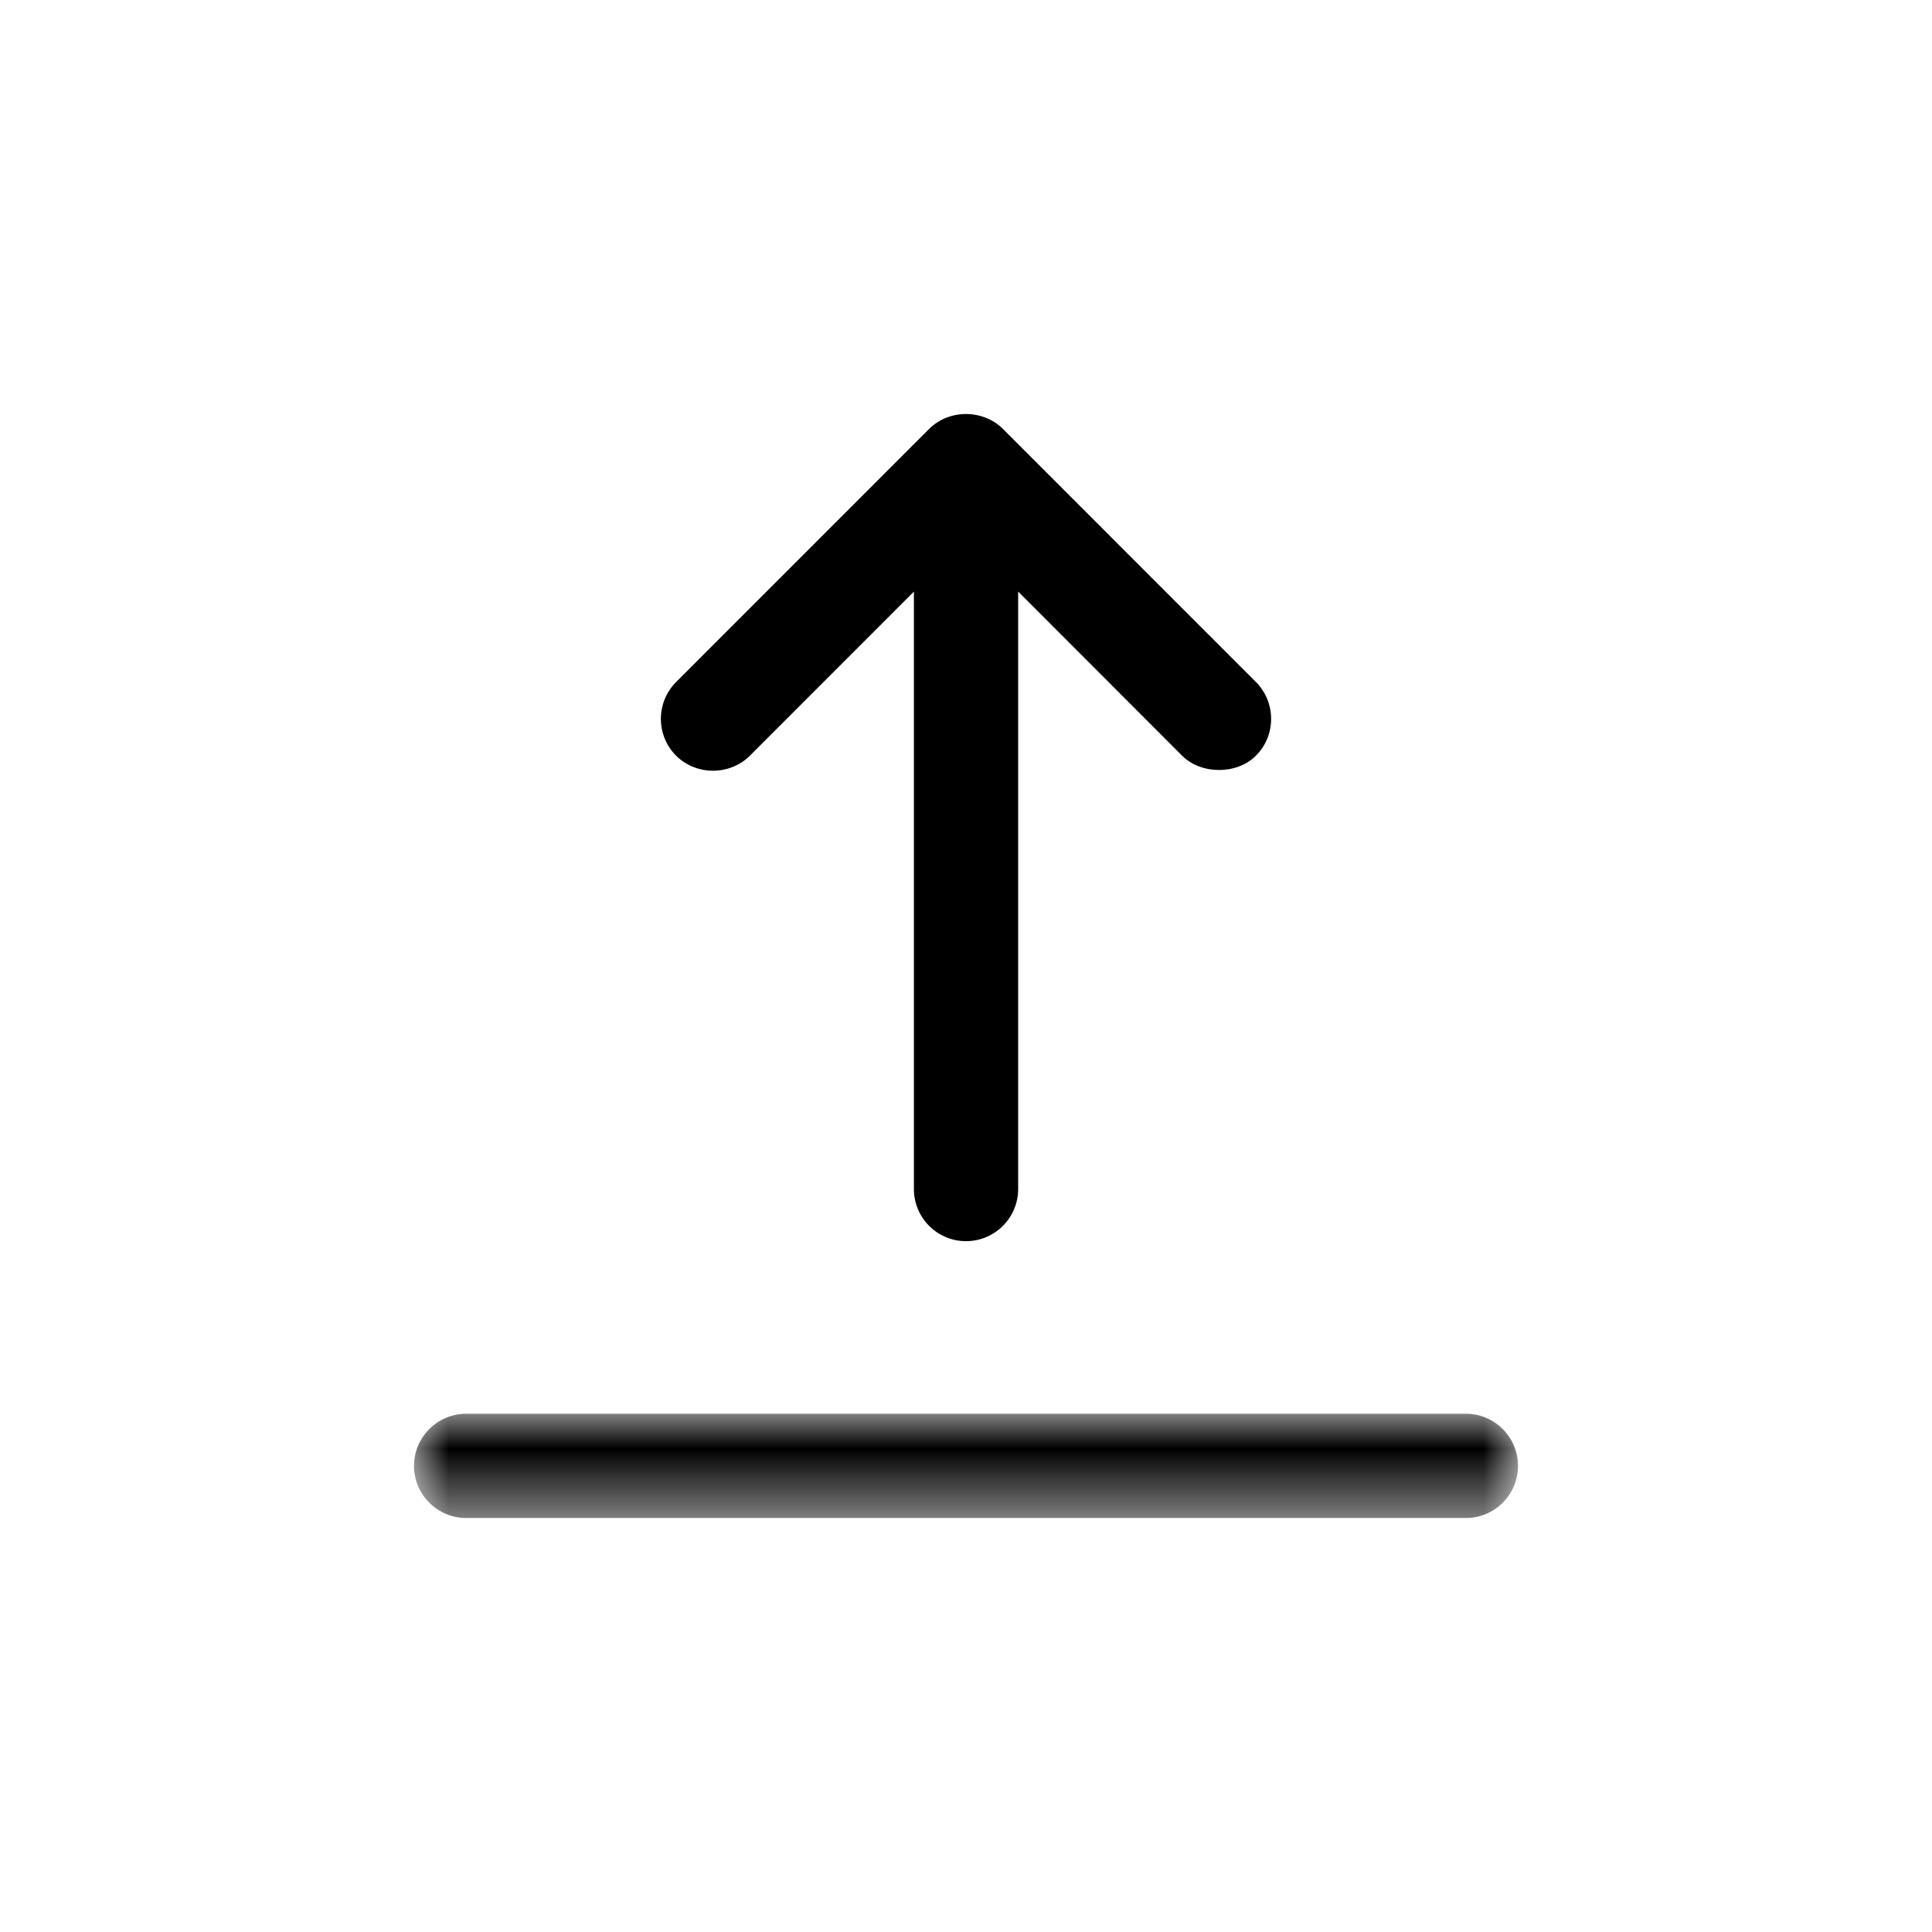 <?xml version="1.0" encoding="UTF-8"?>
<svg width="28px" height="28px" viewBox="0 0 28 28" version="1.1" xmlns="http://www.w3.org/2000/svg" xmlns:xlink="http://www.w3.org/1999/xlink">
    <title>Group 4</title>
    <defs>
        <filter id="filter-1">
            <feColorMatrix in="SourceGraphic" type="matrix" values="0 0 0 0 0.051 0 0 0 0 0.051 0 0 0 0 0.051 0 0 0 1 0"></feColorMatrix>
        </filter>
        <polygon id="path-2" points="0 8.8817842e-16 16 8.8817842e-16 16 1.511 0 1.511"></polygon>
    </defs>
    <g id="1920" stroke="none" stroke-width="1" fill="none" fill-rule="evenodd">
        <g id="6-3-my-&gt;-프로필-수정" transform="translate(-982, -358)">
            <g id="Group-4" transform="translate(982, 358)">
                <circle id="Oval" fill="#FFFFFF" cx="14" cy="14" r="14"></circle>
                <g filter="url(#filter-1)" id="Group-6">
                    <g transform="translate(6, 6)">
                        <path d="M4.333,5.17 L4.333,5.17 C4.535,5.17 4.729,5.091 4.867,4.953 L7.245,2.574 L7.245,11.233 C7.245,11.649 7.583,11.988 8,11.988 C8.417,11.988 8.756,11.649 8.756,11.233 L8.756,2.574 L11.133,4.953 C11.409,5.228 11.924,5.229 12.201,4.953 C12.344,4.81 12.422,4.62 12.422,4.419 C12.422,4.218 12.344,4.028 12.202,3.884 L8.534,0.215 C8.244,-0.071 7.755,-0.072 7.466,0.216 L3.798,3.885 C3.656,4.029 3.578,4.218 3.578,4.419 C3.578,4.619 3.656,4.809 3.799,4.953 C3.938,5.091 4.132,5.17 4.333,5.17" id="Fill-1" fill="#000000"></path>
                        <g id="Group-5" transform="translate(0, 14.489)">
                            <mask id="mask-3" fill="white">
                                <use xlink:href="#path-2"></use>
                            </mask>
                            <g id="Clip-4"></g>
                            <path d="M15.245,8.8817842e-16 L0.756,8.8817842e-16 C0.339,8.8817842e-16 -0,0.339 -0,0.756 C-0,1.172 0.339,1.511 0.756,1.511 L15.245,1.511 C15.662,1.511 16,1.172 16,0.756 C16,0.339 15.662,8.8817842e-16 15.245,8.8817842e-16" id="Fill-3" fill="#000000" mask="url(#mask-3)"></path>
                        </g>
                    </g>
                </g>
            </g>
        </g>
    </g>
</svg>